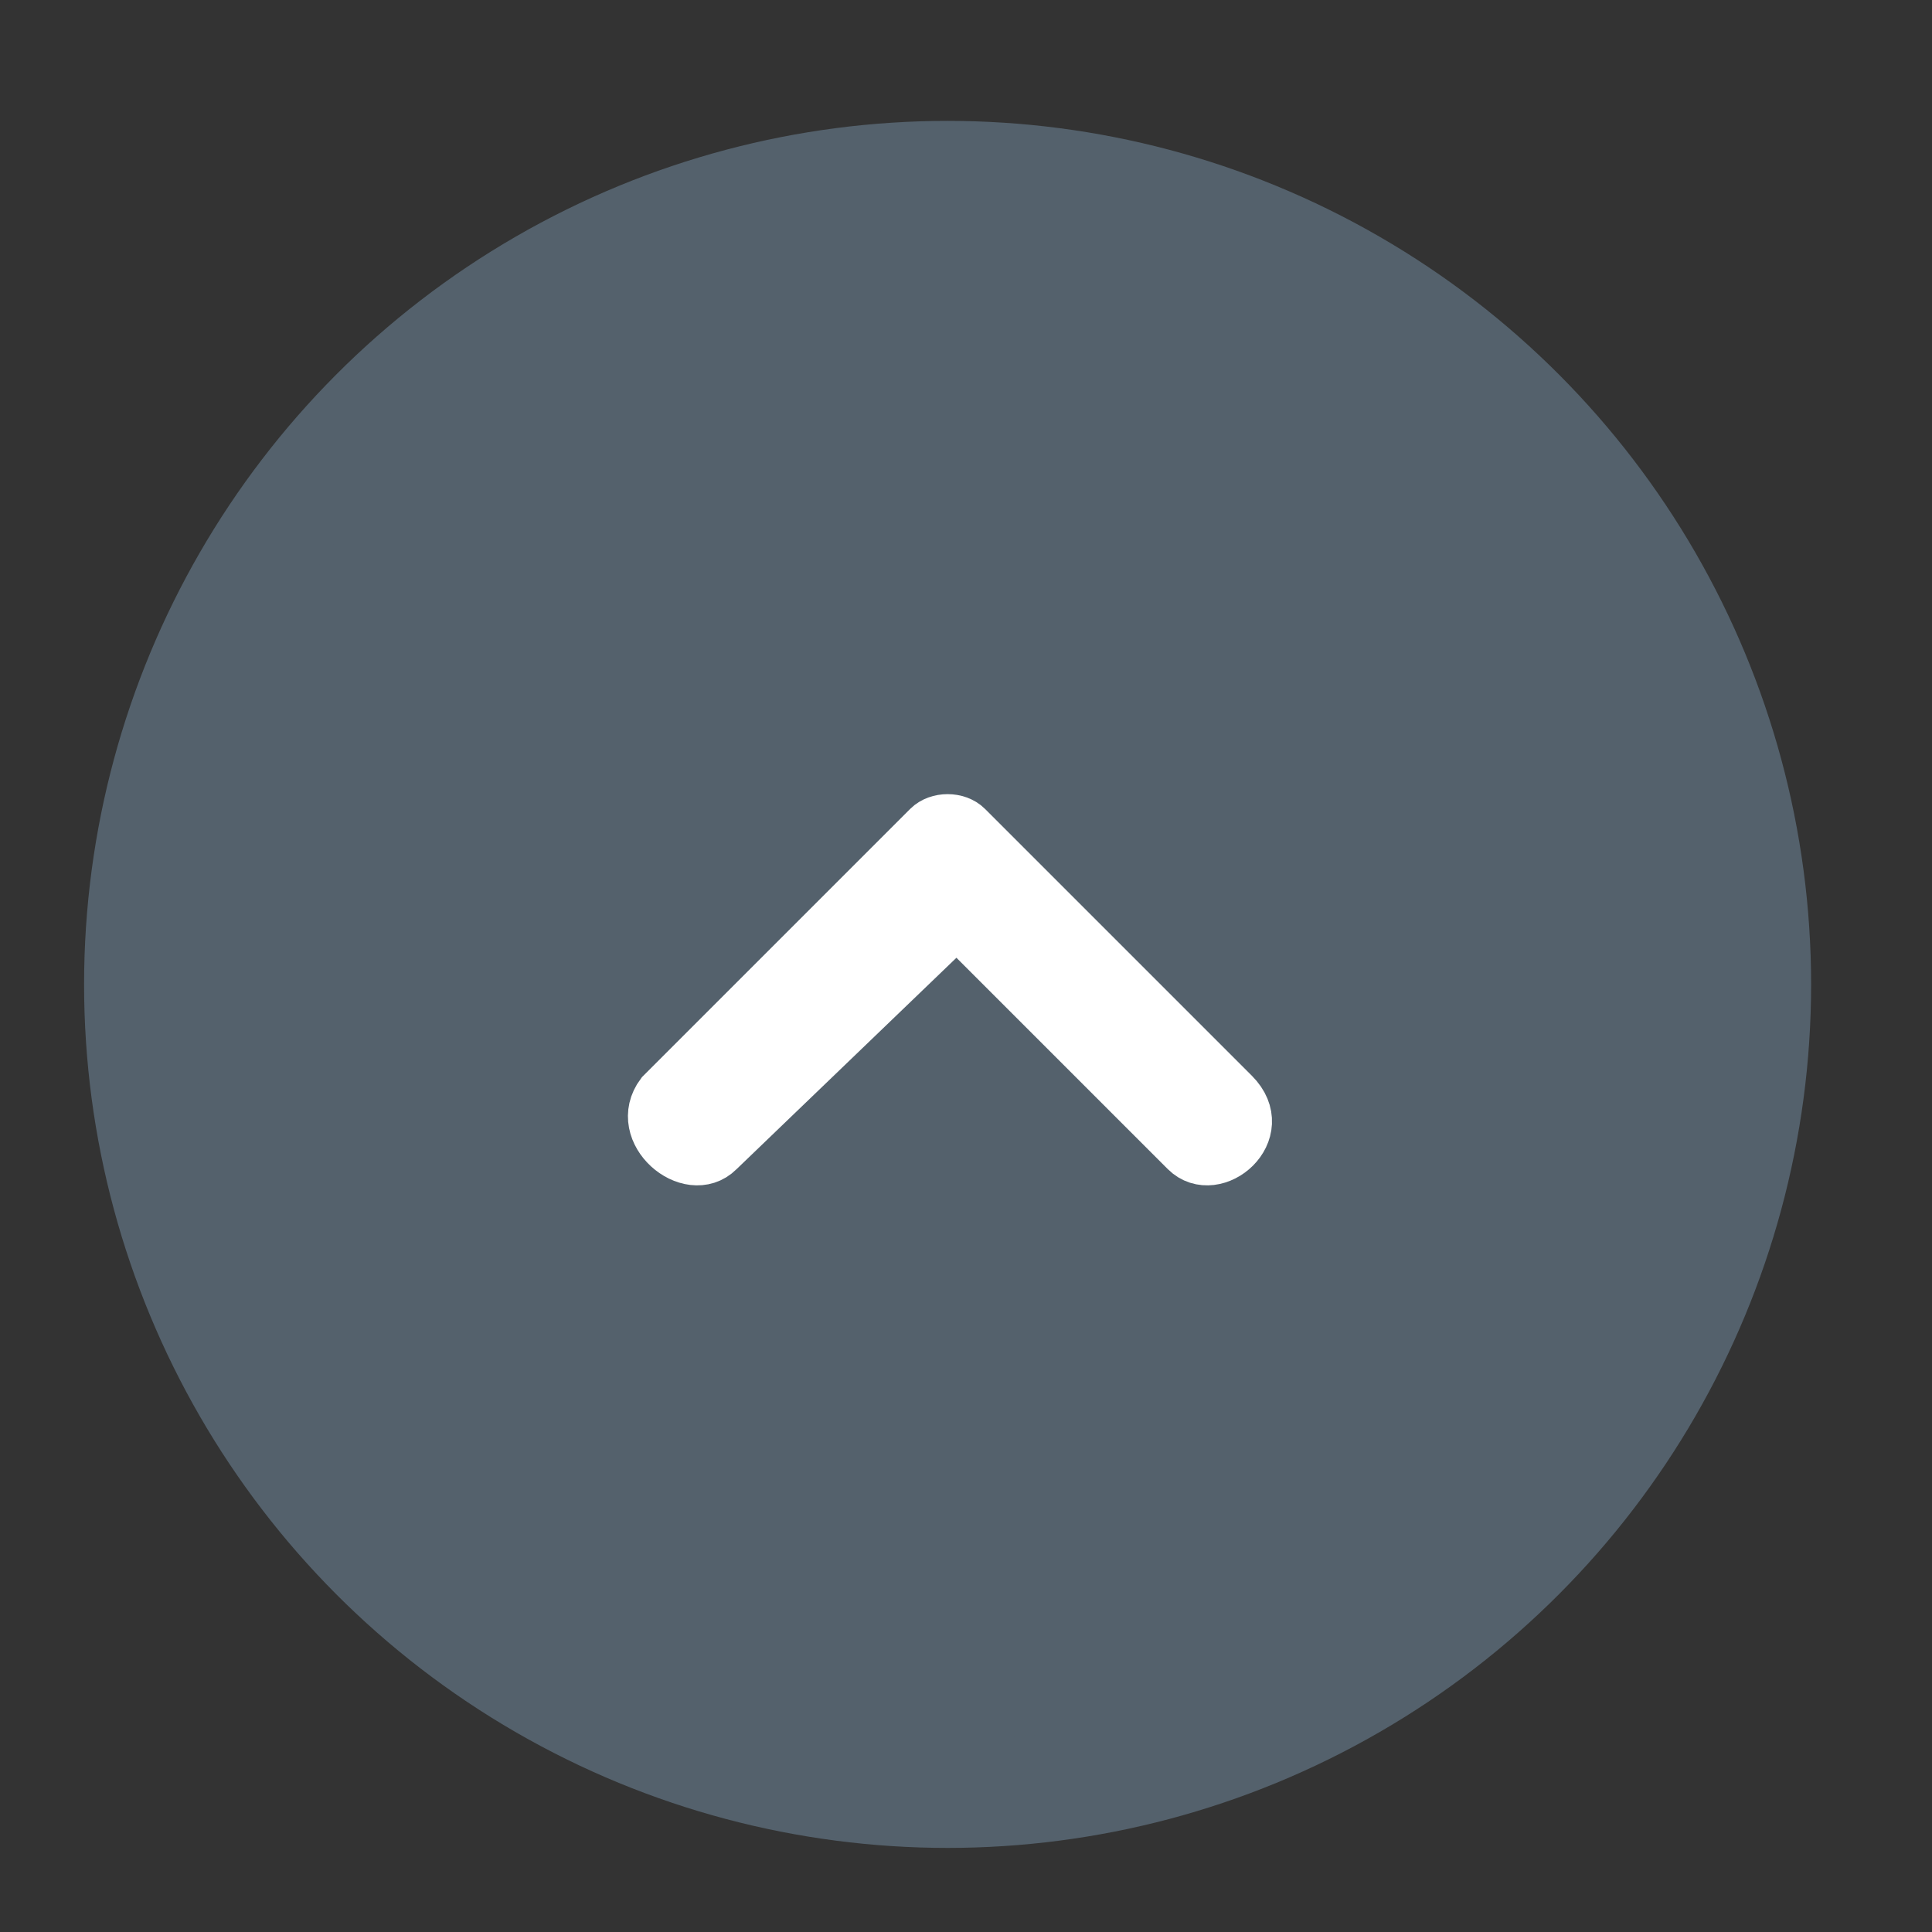 <?xml version="1.0" encoding="utf-8"?>
<!-- Generator: Adobe Illustrator 26.0.0, SVG Export Plug-In . SVG Version: 6.00 Build 0)  -->
<svg version="1.1" id="Capa_1" xmlns="http://www.w3.org/2000/svg" xmlns:xlink="http://www.w3.org/1999/xlink" x="0px" y="0px"
	 viewBox="0 0 21 21" style="enable-background:new 0 0 21 21;" xml:space="preserve">
<rect x="0" y="0" width="21" height="21" fill="#333333" stroke="none"/>
<style type="text/css">
	.st0{fill:none;stroke:#54616C;stroke-width:2.343;stroke-linecap:round;stroke-linejoin:round;}
	.st1{fill:#54616C;}
	.st2{fill:none;stroke:#54616C;stroke-width:1.172;}
	.st3{fill:#FFFFFF;}
	.st4{fill:none;stroke:#FFFFFF;stroke-width:0.586;stroke-miterlimit:10;}
</style>
<line class="st0" x1="10.3" y1="11.3" x2="10.3" y2="11.3"/>
<path class="st1" d="M10.3,19.5c4.9,0,8.8-3.9,8.8-8.8c0-4.9-3.9-8.8-8.8-8.8s-8.8,3.9-8.8,8.8C1.5,15.6,5.5,19.5,10.3,19.5"/>
<circle class="st2" cx="10.3" cy="10.7" r="8.8"/>
<path class="st3" d="M12.9,12.5l-2.5-2.5l-2.6,2.5c-0.3,0.3-0.9-0.2-0.6-0.6L10.1,9c0.1-0.1,0.3-0.1,0.4,0l2.9,2.9
	C13.8,12.3,13.2,12.8,12.9,12.5z"/>
<path class="st4" d="M12.9,12.5l-2.5-2.5l-2.6,2.5c-0.3,0.3-0.9-0.2-0.6-0.6L10.1,9c0.1-0.1,0.3-0.1,0.4,0l2.9,2.9
	C13.8,12.3,13.2,12.8,12.9,12.5z"/>
</svg>

